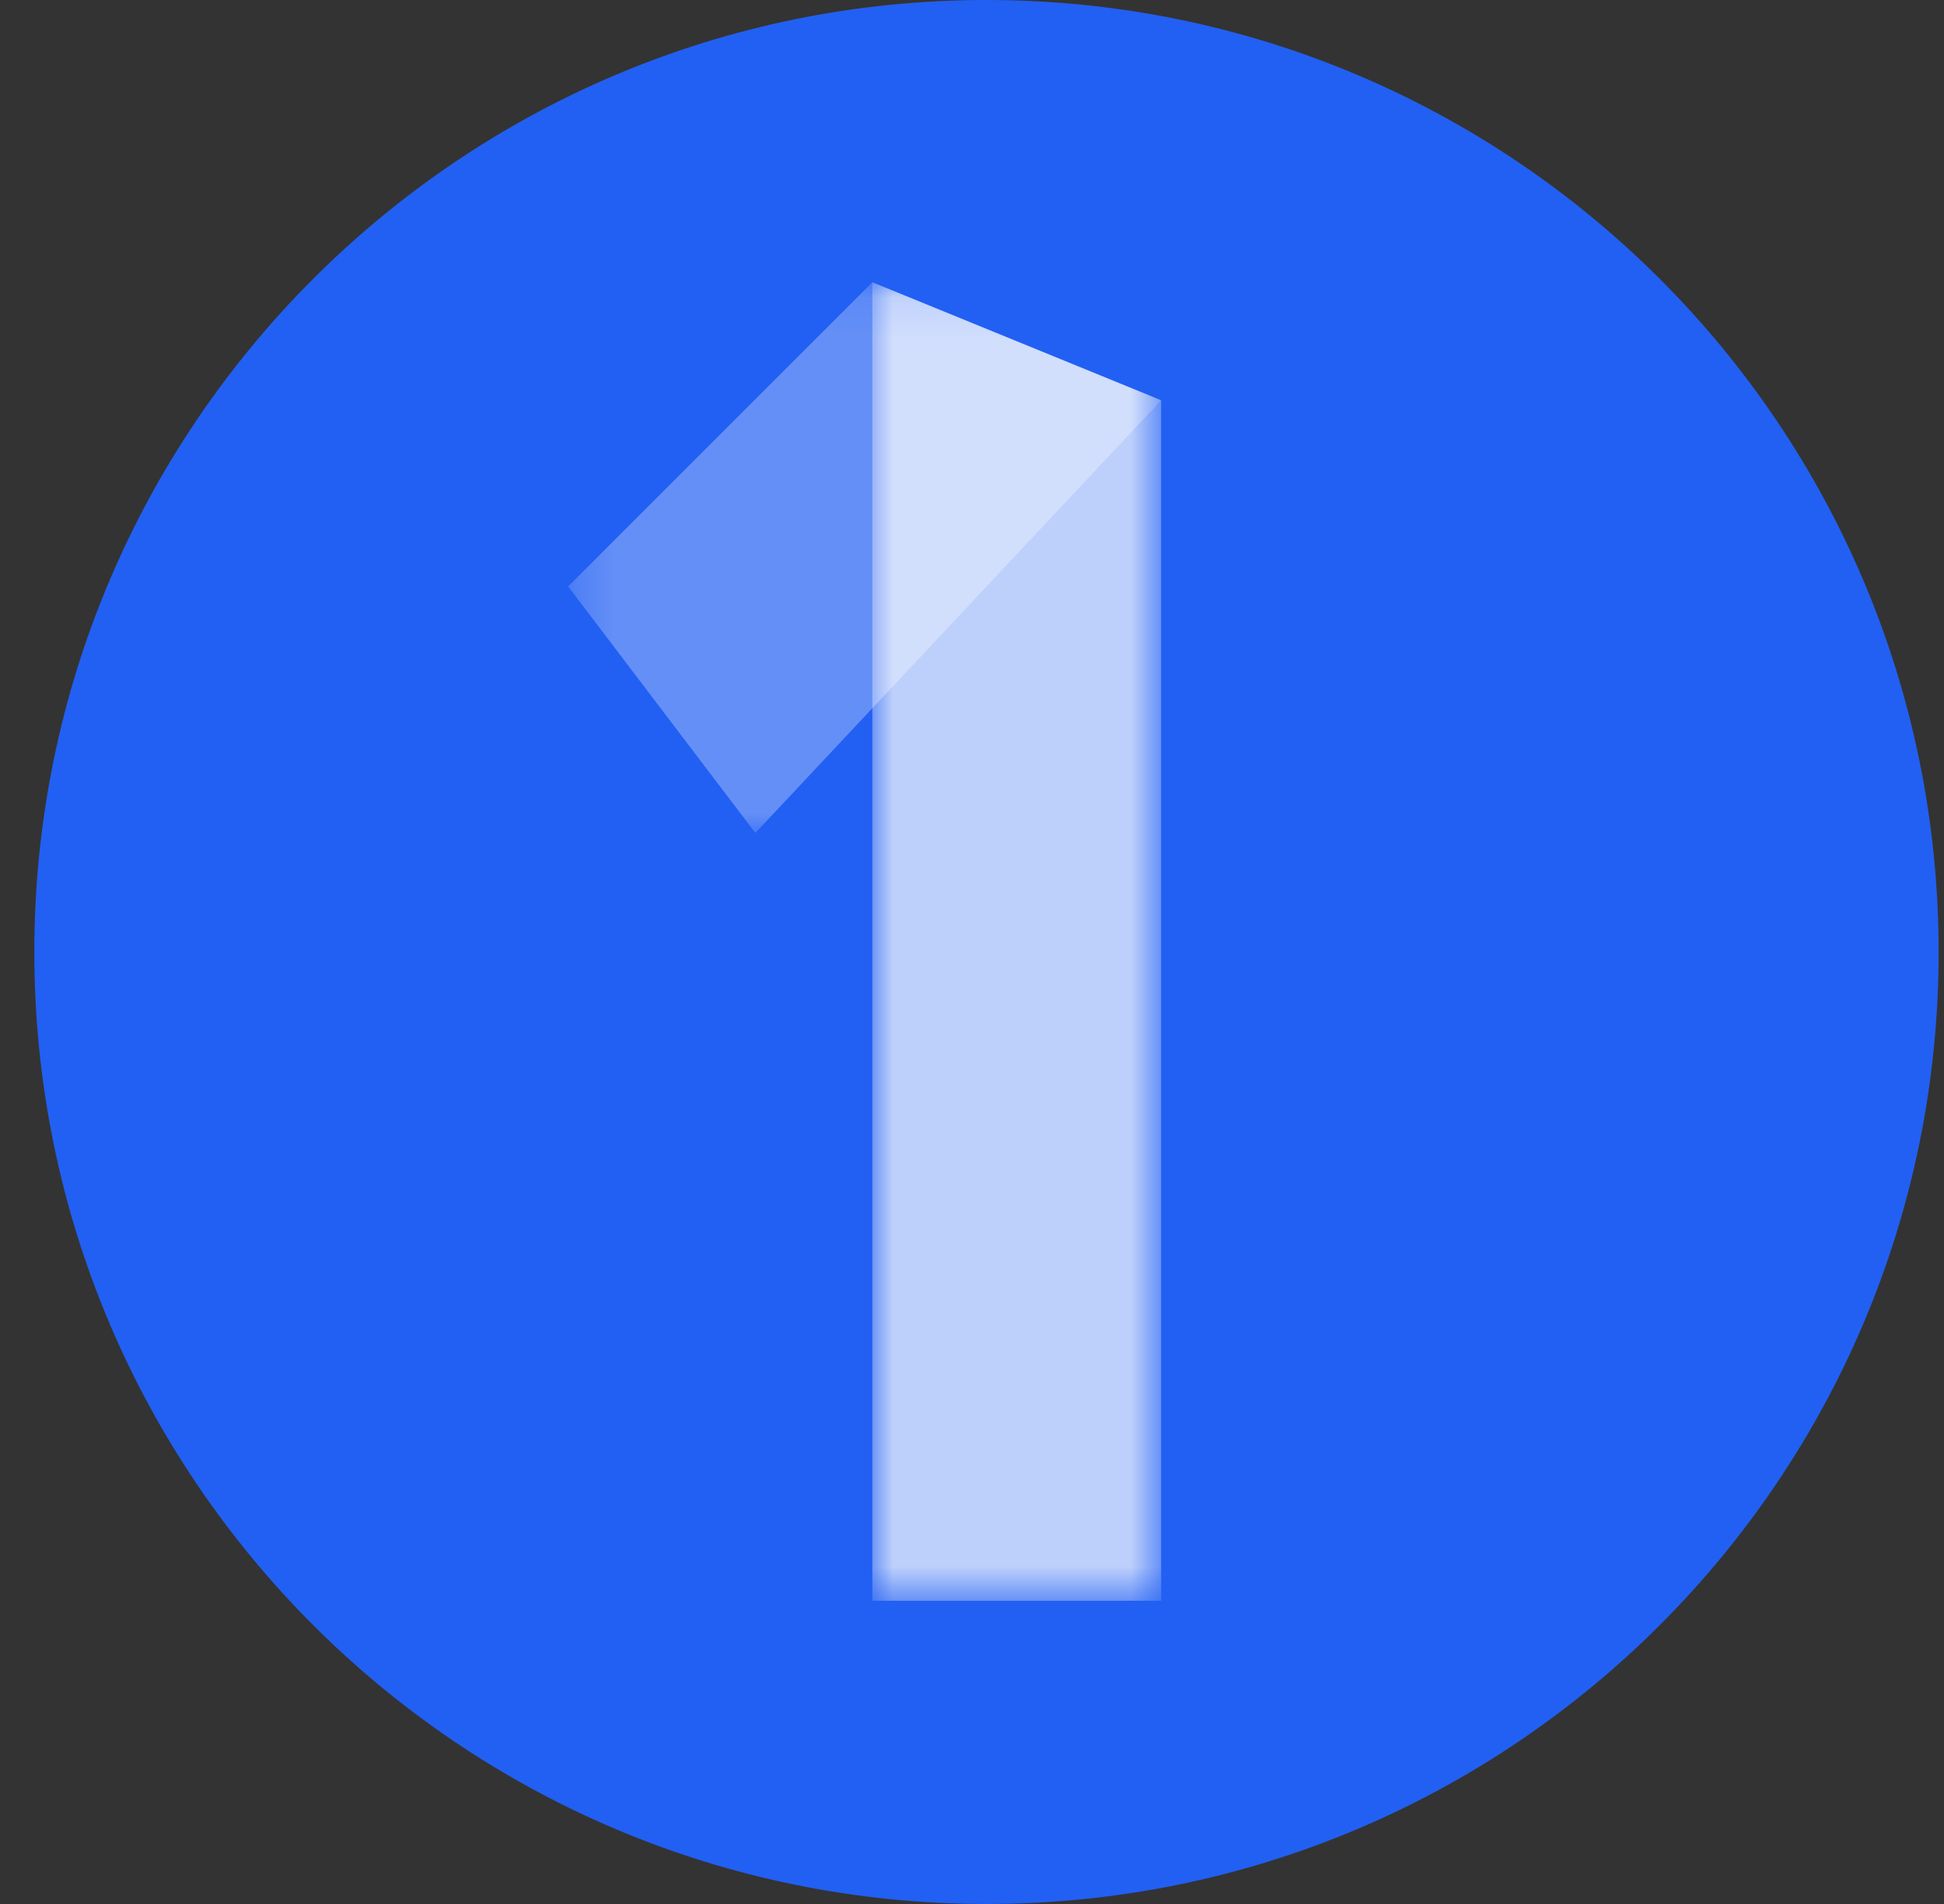 <svg xmlns="http://www.w3.org/2000/svg" width="49" height="48" viewBox="0 0 49 48" fill="none">
  <rect x="0" y="0" width="49" height="48" fill="#333333" stroke="none"/>
  <path d="M48.865 24C48.865 37.255 38.12 48 24.865 48C11.61 48 0.865 37.255 0.865 24C0.865 10.745 11.61 0 24.865 0C38.12 0 48.865 10.745 48.865 24Z" fill="#2260F3"/>
  <mask id="mask0_998_21681" style="mask-type:luminance" maskUnits="userSpaceOnUse" x="21" y="7" width="9" height="34">
    <path d="M21.988 7.116H29.268V40.356H21.988V7.116Z" fill="white"/>
  </mask>
  <g mask="url(#mask0_998_21681)">
    <g opacity="0.7">
      <path d="M29.268 10.091V40.356H21.988V7.116L29.268 10.091Z" fill="white"/>
    </g>
  </g>
  <mask id="mask1_998_21681" style="mask-type:luminance" maskUnits="userSpaceOnUse" x="14" y="7" width="16" height="14">
    <path d="M14.32 7.116H29.269V20.999H14.32V7.116Z" fill="white"/>
  </mask>
  <g mask="url(#mask1_998_21681)">
    <g opacity="0.3">
      <path d="M29.269 10.092L19.039 20.999L14.32 14.784L21.988 7.116L29.269 10.092Z" fill="white"/>
    </g>
  </g>
</svg>